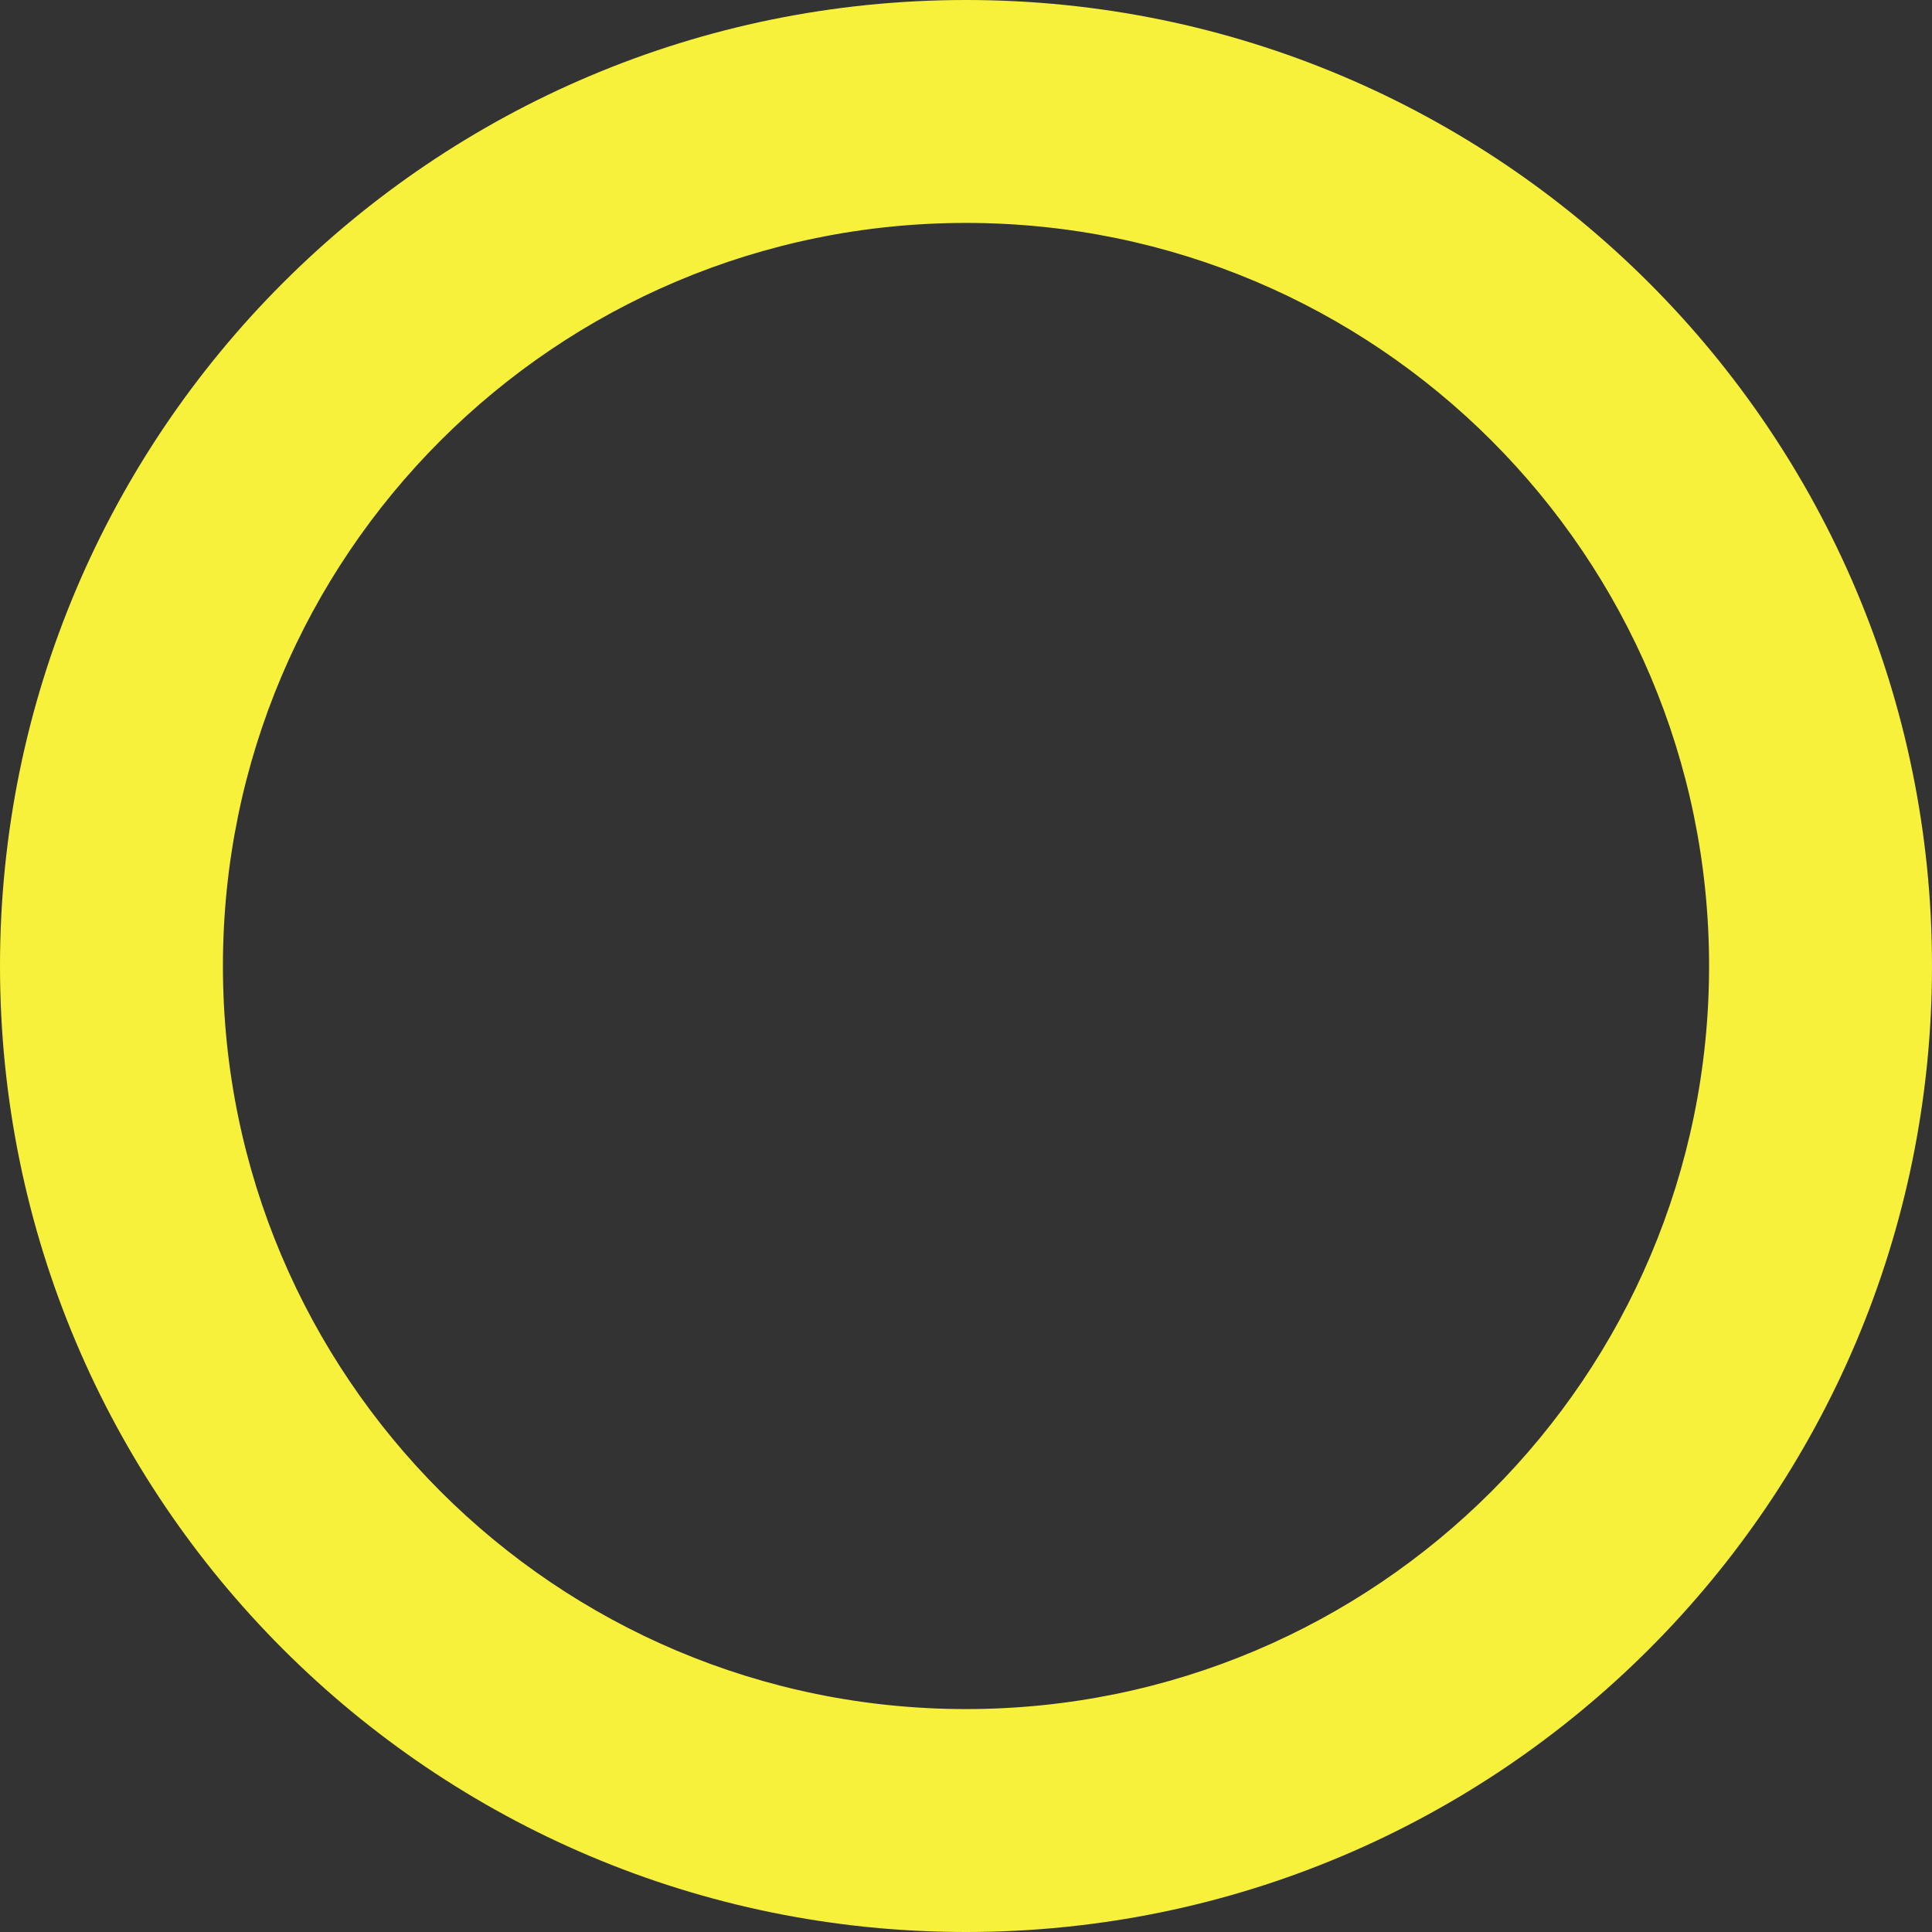 <?xml version="1.0" encoding="UTF-8" standalone="no"?>
<svg width="130px" height="130px" viewBox="0 0 130 130" version="1.1" xmlns="http://www.w3.org/2000/svg" xmlns:xlink="http://www.w3.org/1999/xlink">
    <rect x="0" y="0" width="130" height="130" fill="#333333" stroke="none"/>
    <!-- Generator: Sketch 3.7.2 (28276) - http://www.bohemiancoding.com/sketch -->
    <title>button_gelb_a</title>
    <desc>Created with Sketch.</desc>
    <defs></defs>
    <g id="Page-1" stroke="none" stroke-width="1" fill="none" fill-rule="evenodd">
        <g id="Buttons" transform="translate(-444, -216)" fill="#F7F13B">
            <path d="M574,281 C574,245.101 544.906,216 509,216 C473.101,216 444,245.094 444,281 C444,316.899 473.094,346 509,346 C544.899,346 574,316.906 574,281 L574,281 Z M559,281 C559,253.386 536.62,231 509,231 C481.386,231 459,253.38 459,281 C459,308.614 481.38,331 509,331 C536.614,331 559,308.62 559,281 L559,281 Z" id="button_gelb_a"></path>
        </g>
    </g>
</svg>